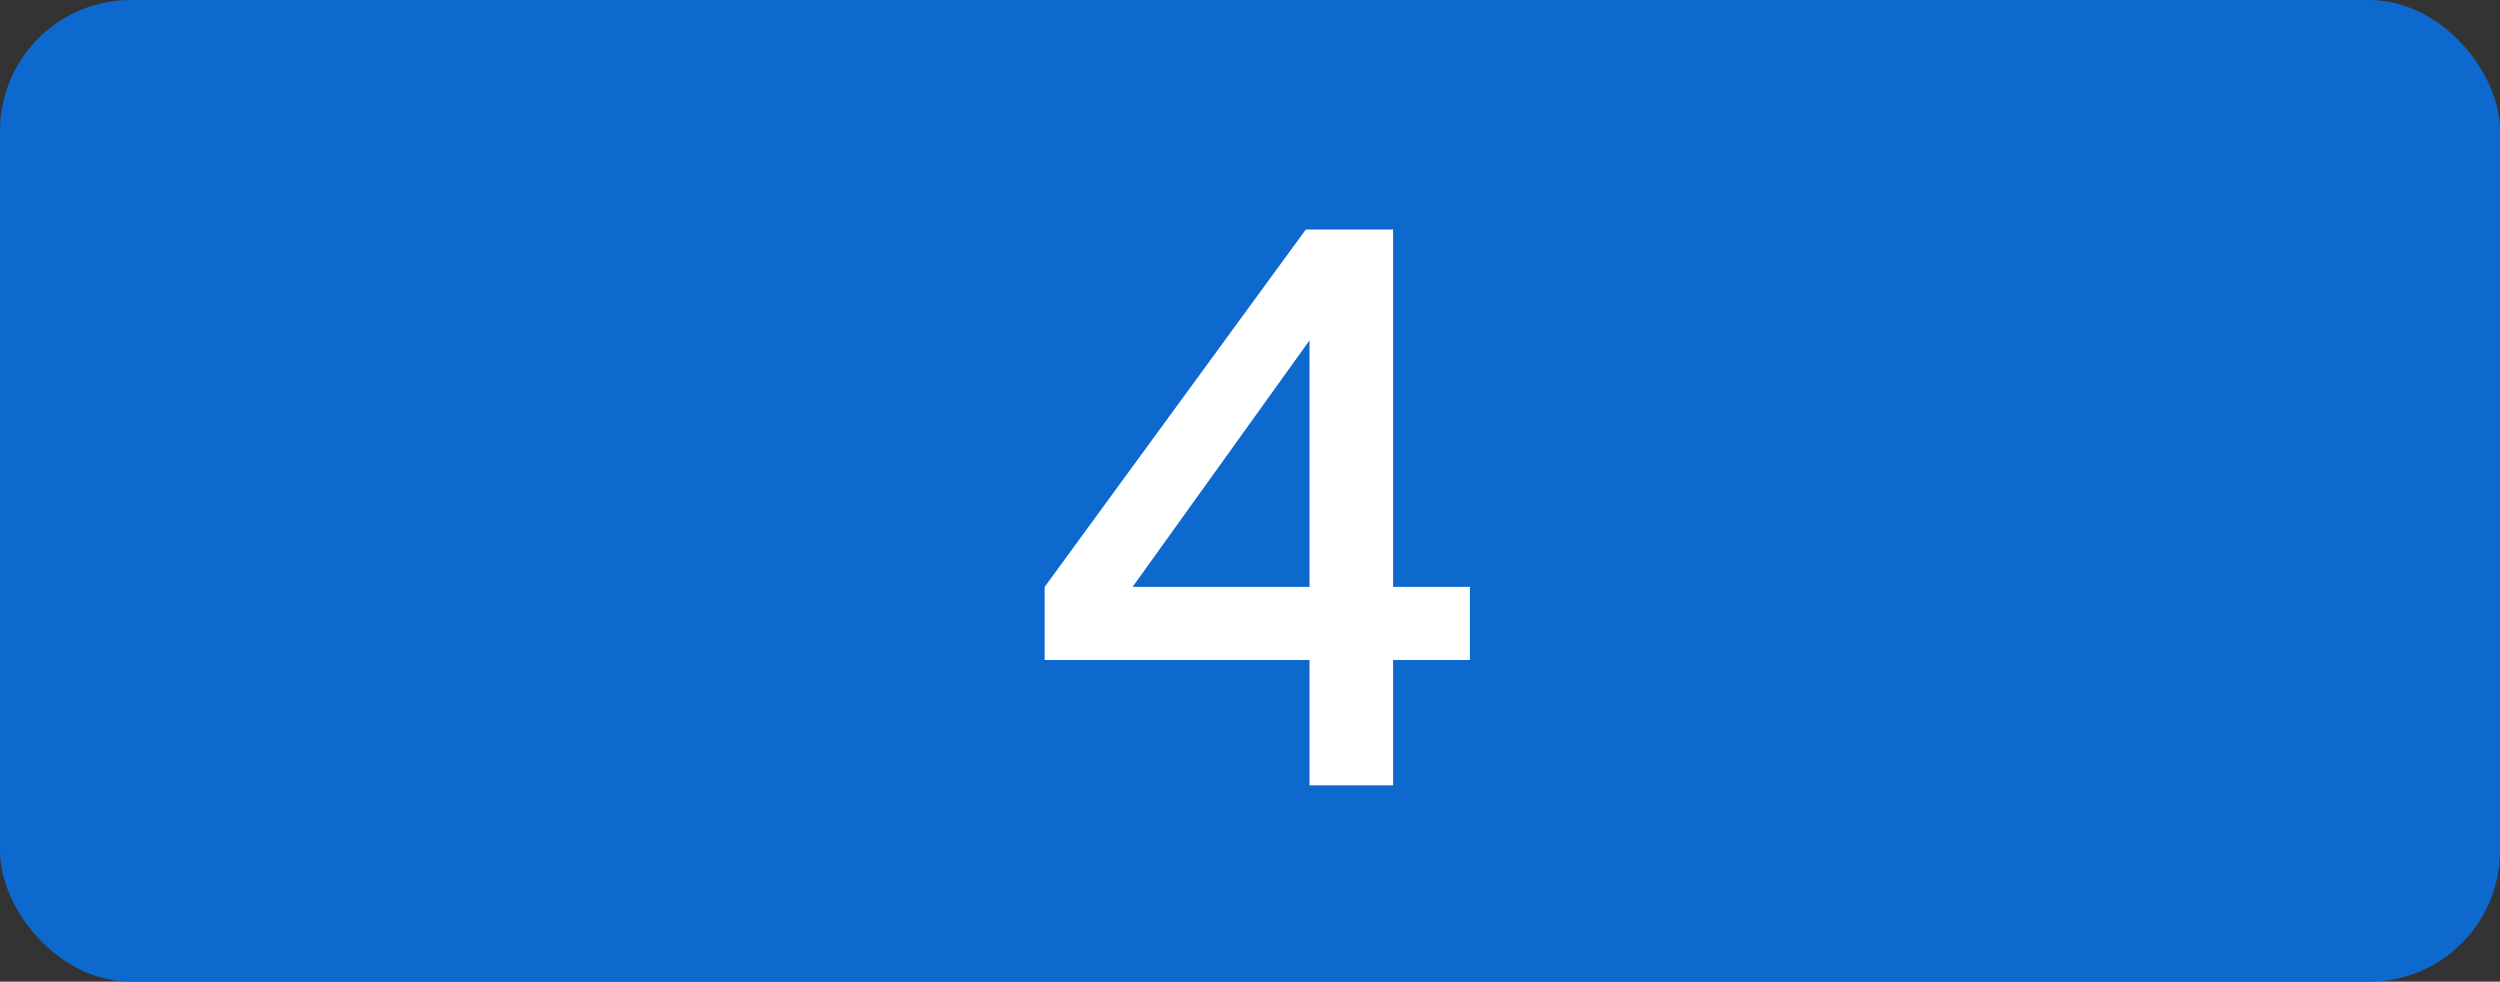 <svg xmlns="http://www.w3.org/2000/svg" width="191" height="75" viewBox="0 0 191 75"><rect x="0" y="0" width="191" height="75" fill="#333333" stroke="none"/><g transform="translate(-941 -1292)"><rect width="191" height="75" rx="10" transform="translate(941 1292)" fill="#0e69cf"></rect><path d="M4.047,0V-9.576H-16.188v-5.586l19.95-27.3h6.669v27.3H16.3v5.586H10.431V0ZM-11.229-12.711l-1.083-2.451H4.047V-37.107l1.824.57Z" transform="translate(1037 1352)" fill="#fff"></path></g></svg>